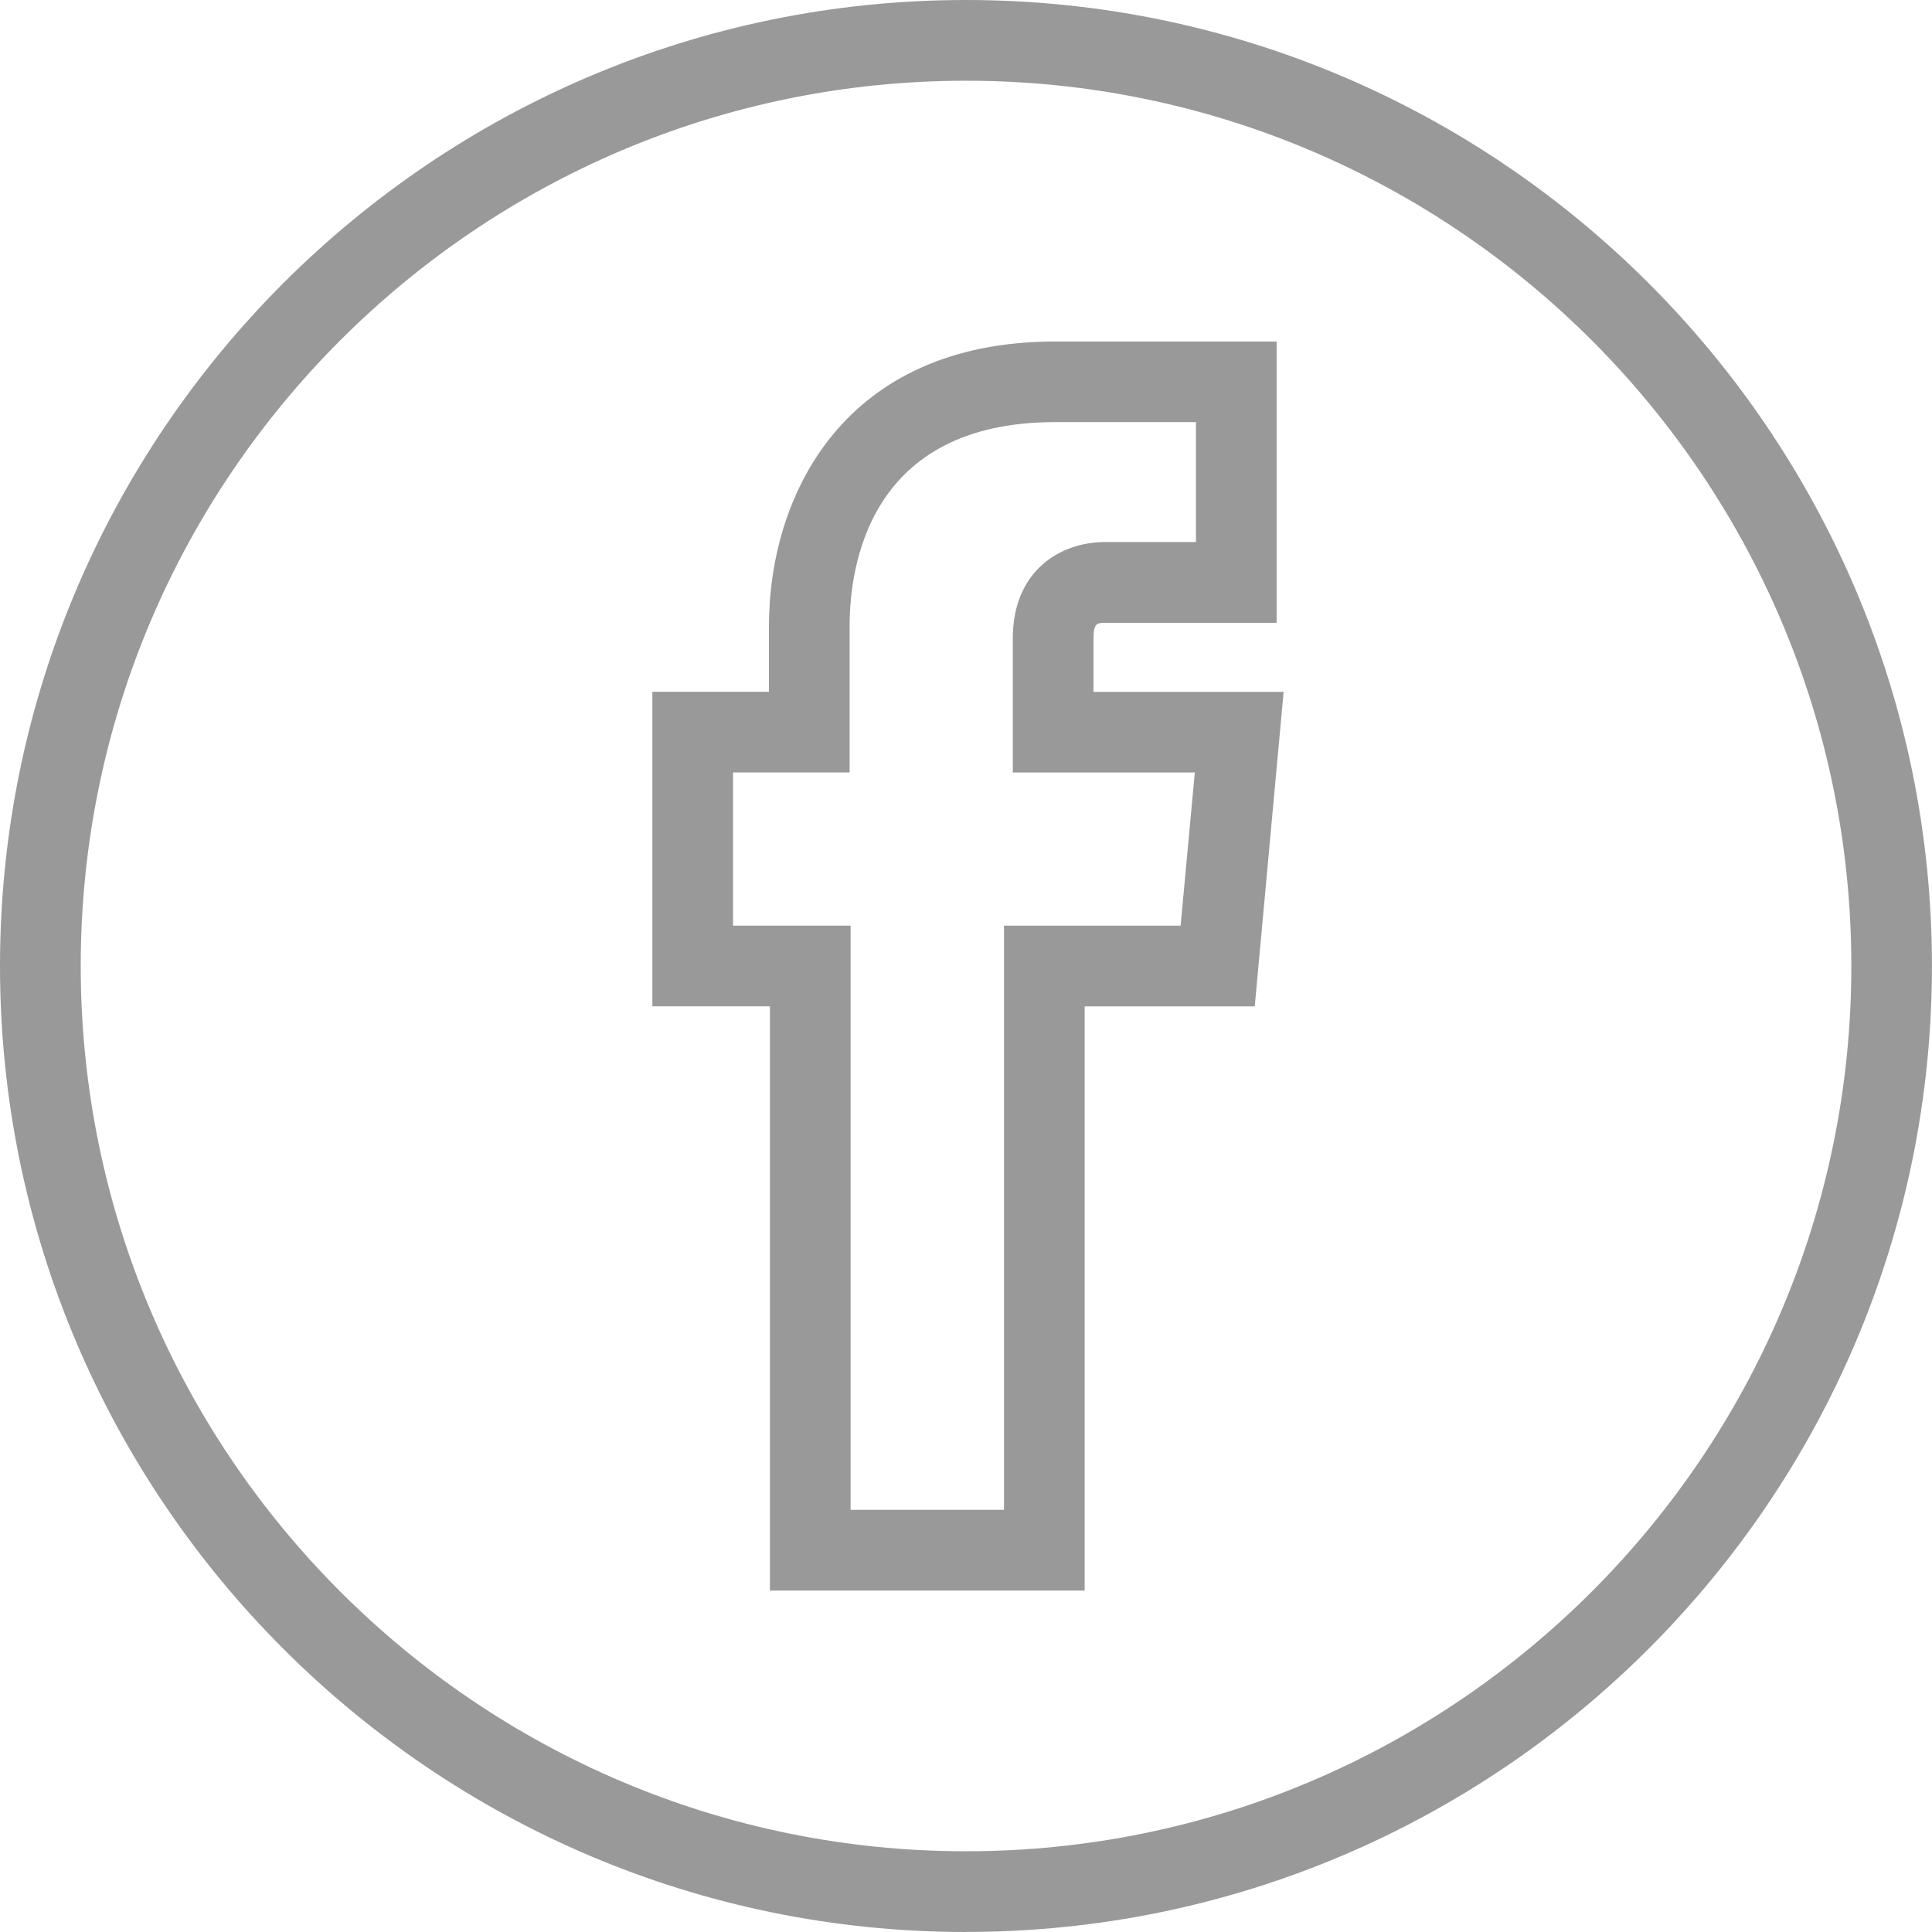 <?xml version="1.0" encoding="UTF-8"?><svg id="Capa_2" xmlns="http://www.w3.org/2000/svg" viewBox="0 0 29.819 29.819"><defs><style>.cls-1{fill:#999;}</style></defs><g id="Capa_1-2"><g><path class="cls-1" d="M16.741,24.549h-4.858V15.532h-1.814v-4.855h1.799v-1.008c0-2.029,1.157-4.398,4.417-4.398h3.419v4.342h-2.648c-.115,0-.179,0-.179,.238v.827h2.935l-.446,4.855h-2.625v9.017Zm-3.612-1.246h2.367V14.287h2.726l.219-2.364h-2.809v-2.073c0-1.025,.715-1.484,1.424-1.484h1.403v-1.851h-2.174c-2.863,0-3.172,2.205-3.172,3.153v2.254h-1.799v2.364h1.814v9.017Z"/><path class="cls-1" d="M14.909,29.819C6.688,29.819,0,23.13,0,14.909S6.688,0,14.909,0s14.909,6.688,14.909,14.909-6.688,14.909-14.909,14.909ZM14.909,1.246C7.375,1.246,1.246,7.375,1.246,14.909s6.13,13.664,13.664,13.664,13.664-6.13,13.664-13.664S22.444,1.246,14.909,1.246Z"/></g></g></svg>